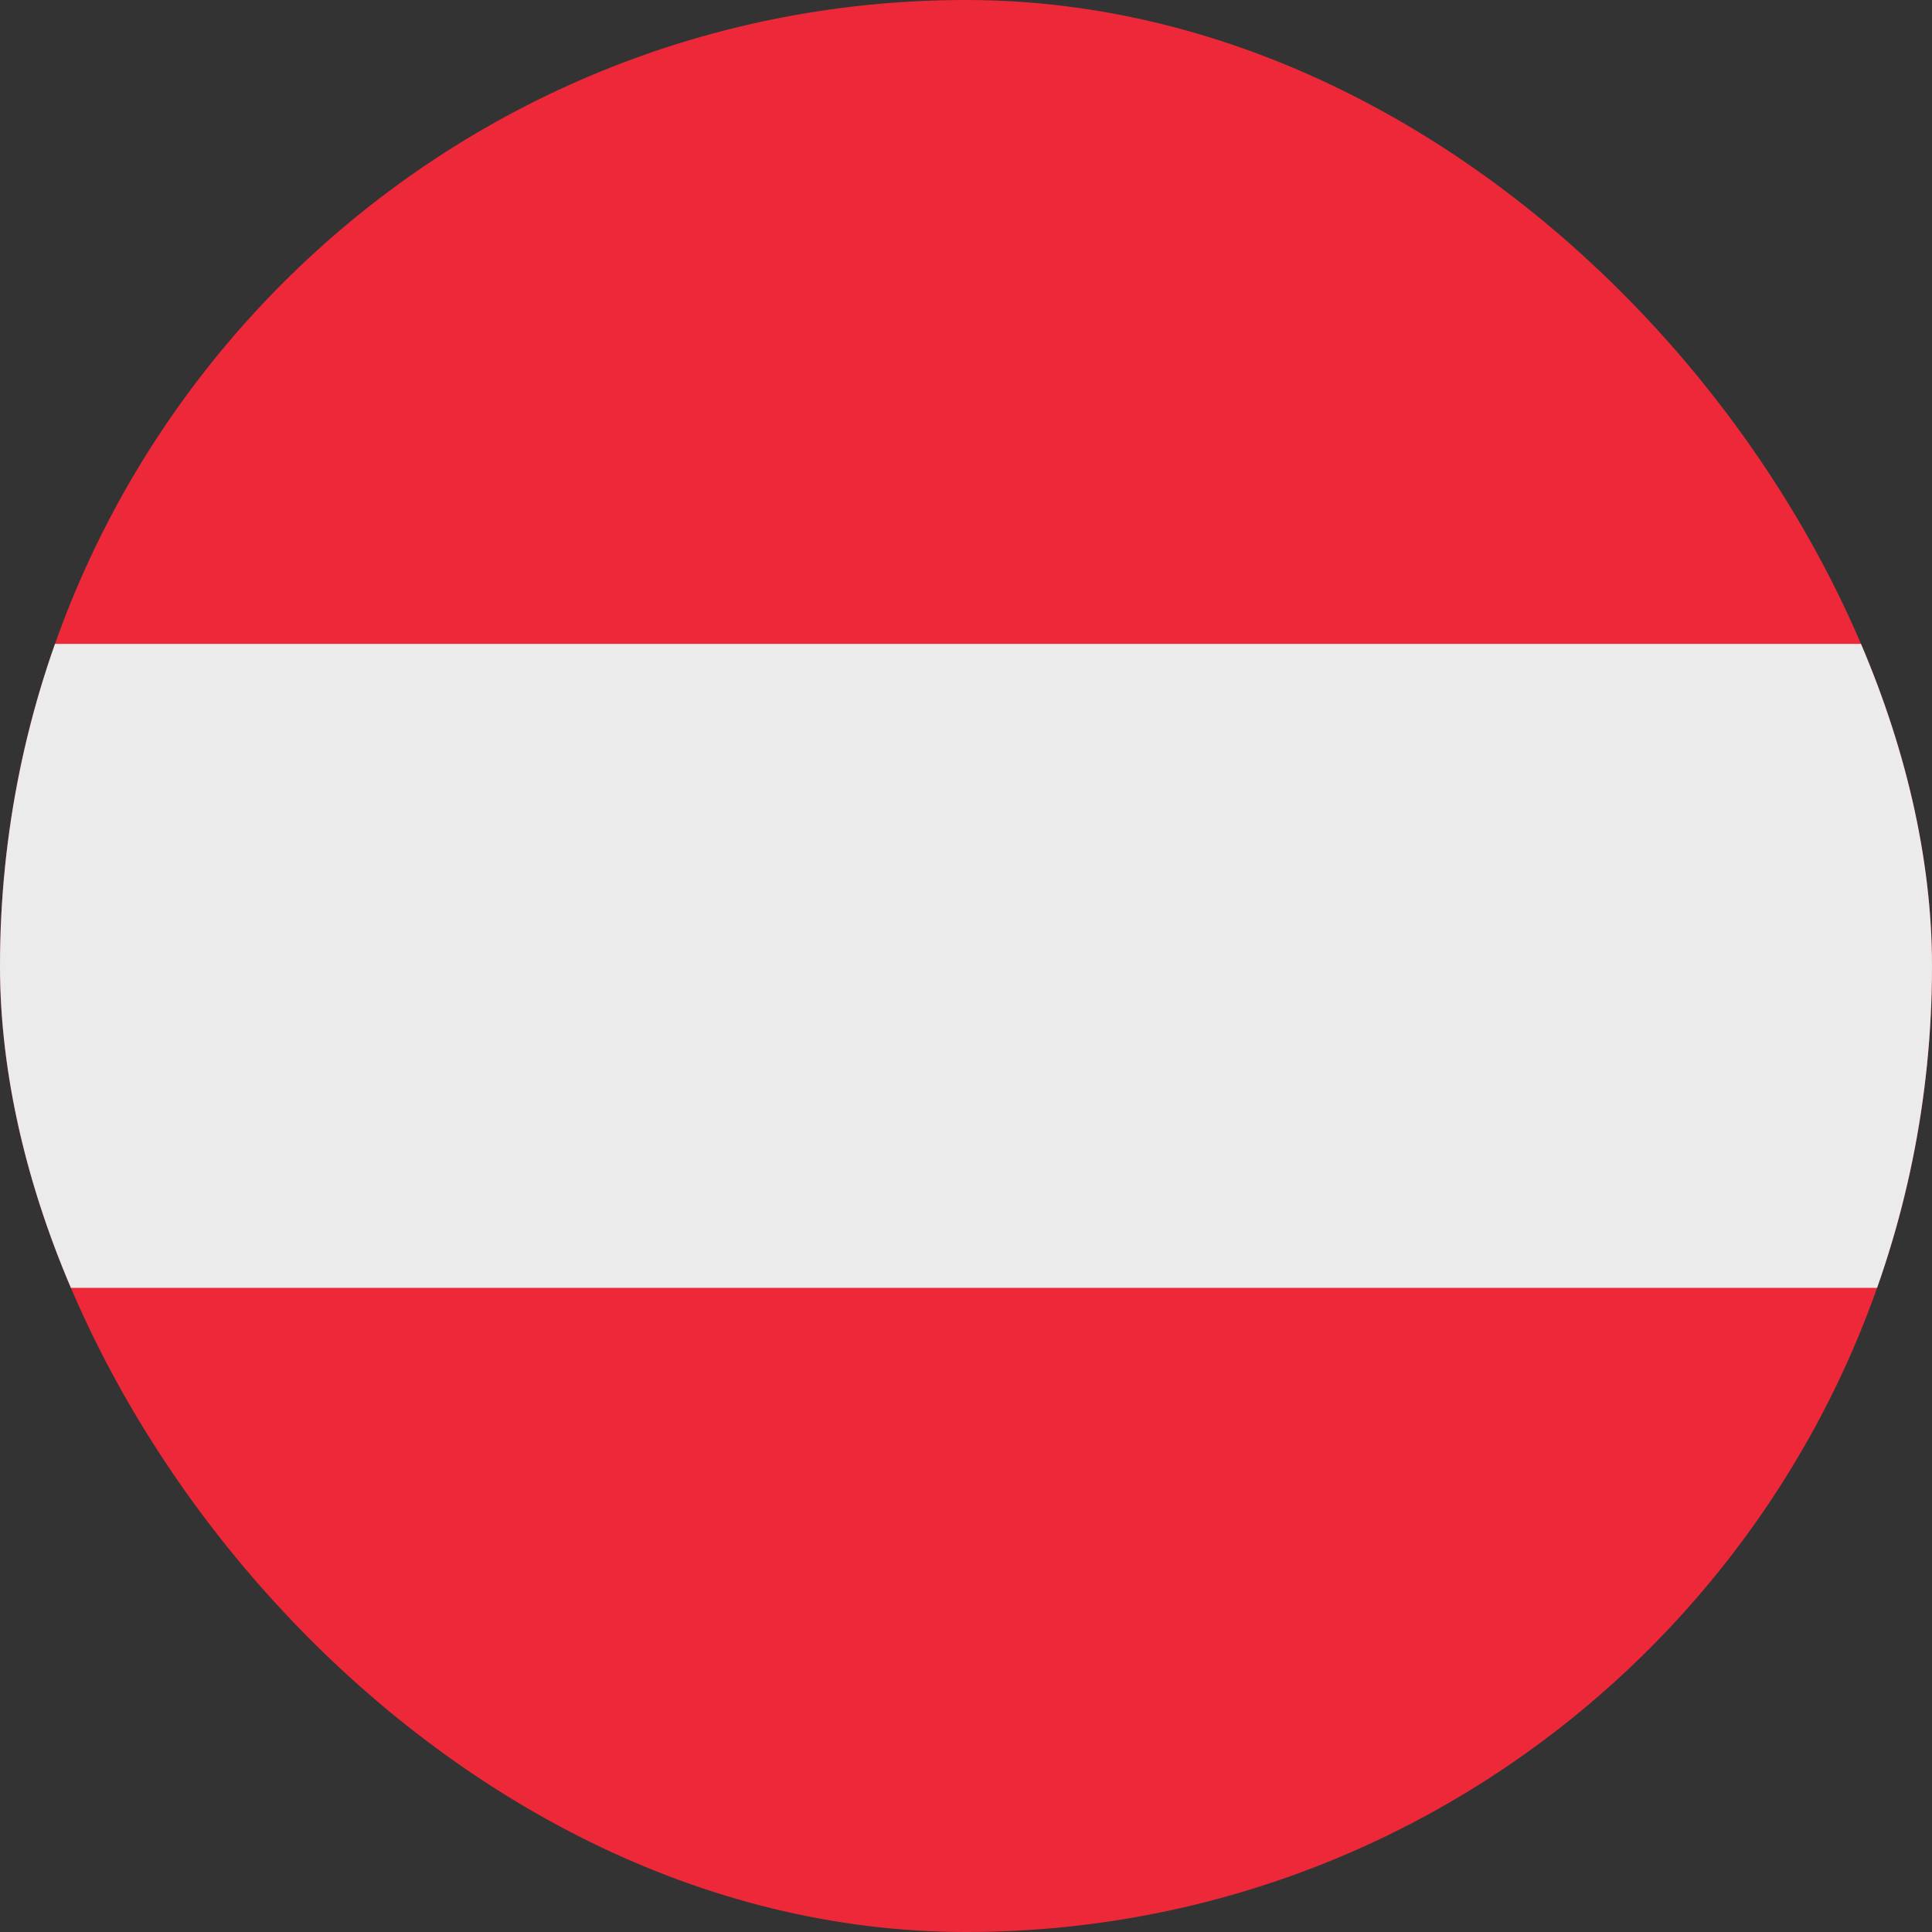 <svg width="82" height="82" viewBox="0 0 82 82" fill="none" xmlns="http://www.w3.org/2000/svg">
<rect x="0" y="0" width="82" height="82" fill="#333333" stroke="none"/>
<g clip-path="url(#clip0_1343_10741)">
<path d="M82 0H0V82H82V0Z" fill="#ED2939"/>
<path d="M82 27.328H0V54.661H82V27.328Z" fill="#EBEBEB"/>
</g>
<defs>
<clipPath id="clip0_1343_10741">
<rect width="82" height="82" rx="41" fill="white"/>
</clipPath>
</defs>
</svg>
